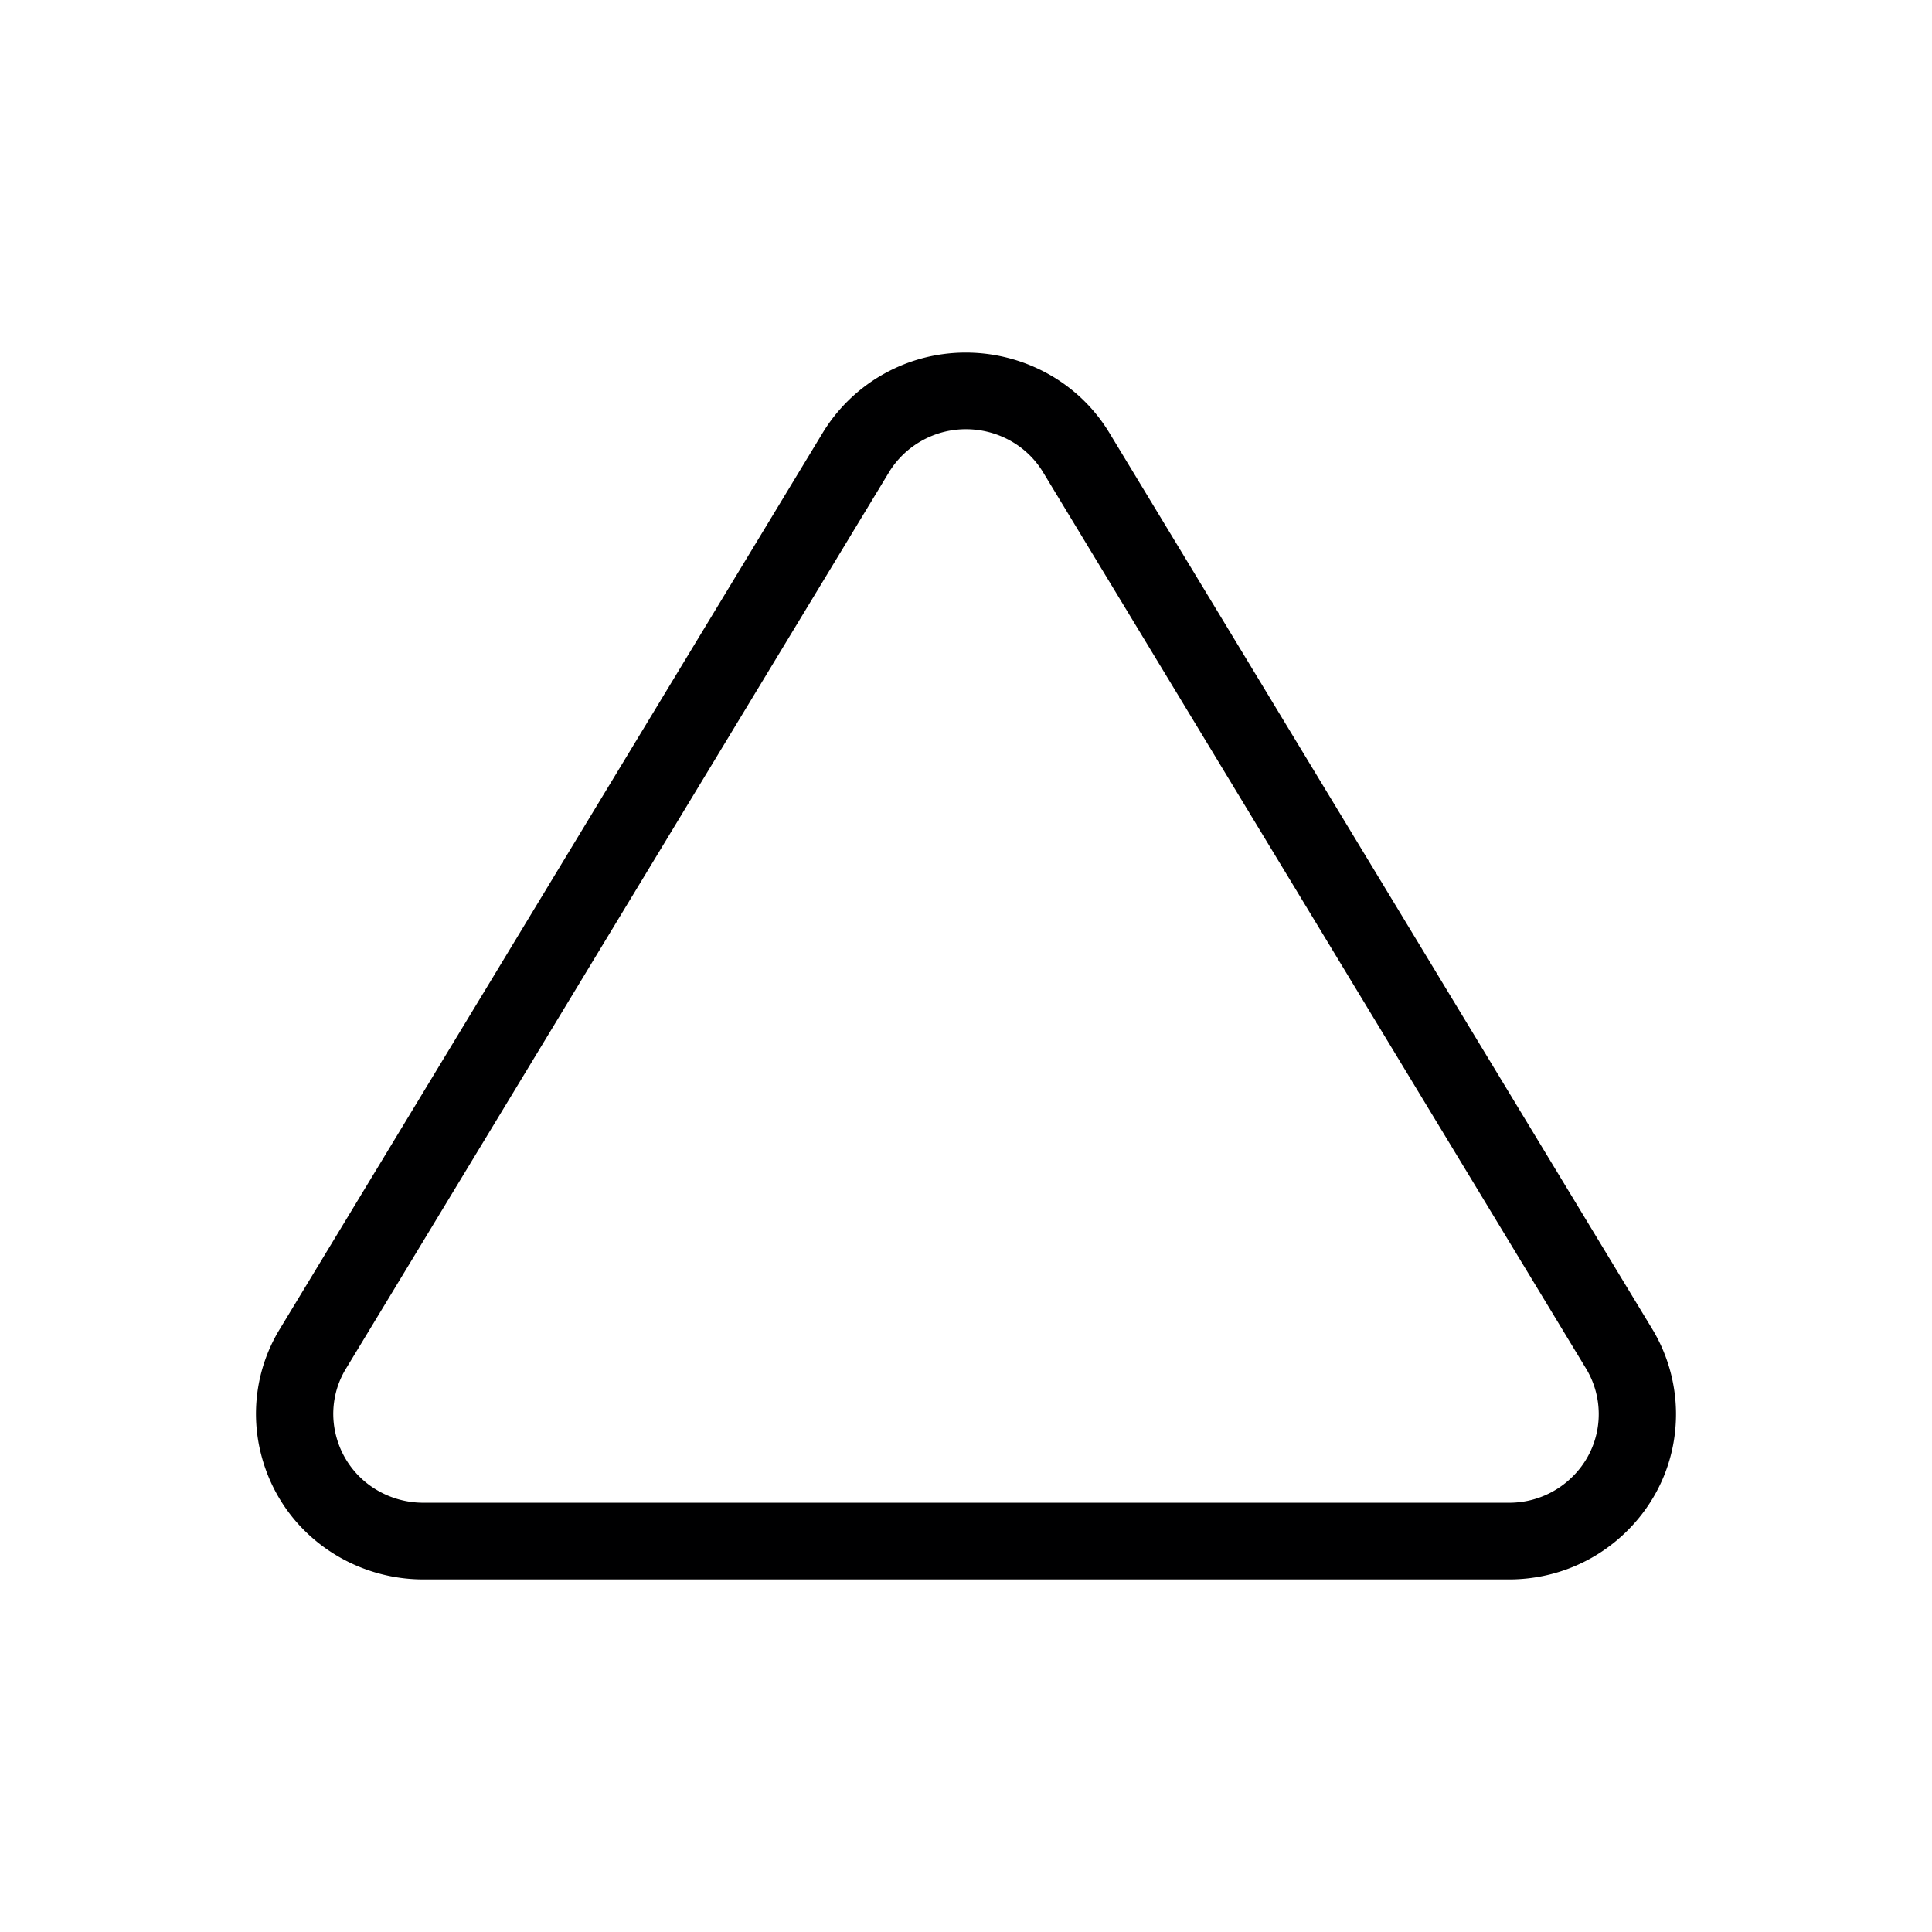 <?xml version="1.0" encoding="UTF-8"?>
<svg data-bbox="26.499 36.5 147.001 127" viewBox="0 0 200 200" height="200" width="200" xmlns="http://www.w3.org/2000/svg" data-type="color">
    <g>
        <path d="M43.664 163.5a17.522 17.522 0 0 1-8.501-2.291c-4.011-2.29-6.876-5.987-8.07-10.413a16.86 16.86 0 0 1 1.735-12.987L85.2 44.751a17.286 17.286 0 0 1 5.835-5.777c8.155-4.889 18.813-2.306 23.76 5.758l56.351 93.023a17.07 17.07 0 0 1 2.353 8.433c.051 4.577-1.703 8.898-4.938 12.169-3.231 3.266-7.554 5.093-12.173 5.143H43.664zM92.051 48.85l-56.333 92.994a8.986 8.986 0 0 0-.897 6.899 9.144 9.144 0 0 0 4.332 5.586 9.425 9.425 0 0 0 4.556 1.233h112.635a9.278 9.278 0 0 0 6.509-2.766 9.064 9.064 0 0 0 2.647-6.519 9.112 9.112 0 0 0-1.243-4.486l-56.307-92.95c-2.649-4.318-8.386-5.71-12.776-3.073a9.28 9.28 0 0 0-3.123 3.082z" fill="#000001" data-color="1"/>
    </g>
</svg>
